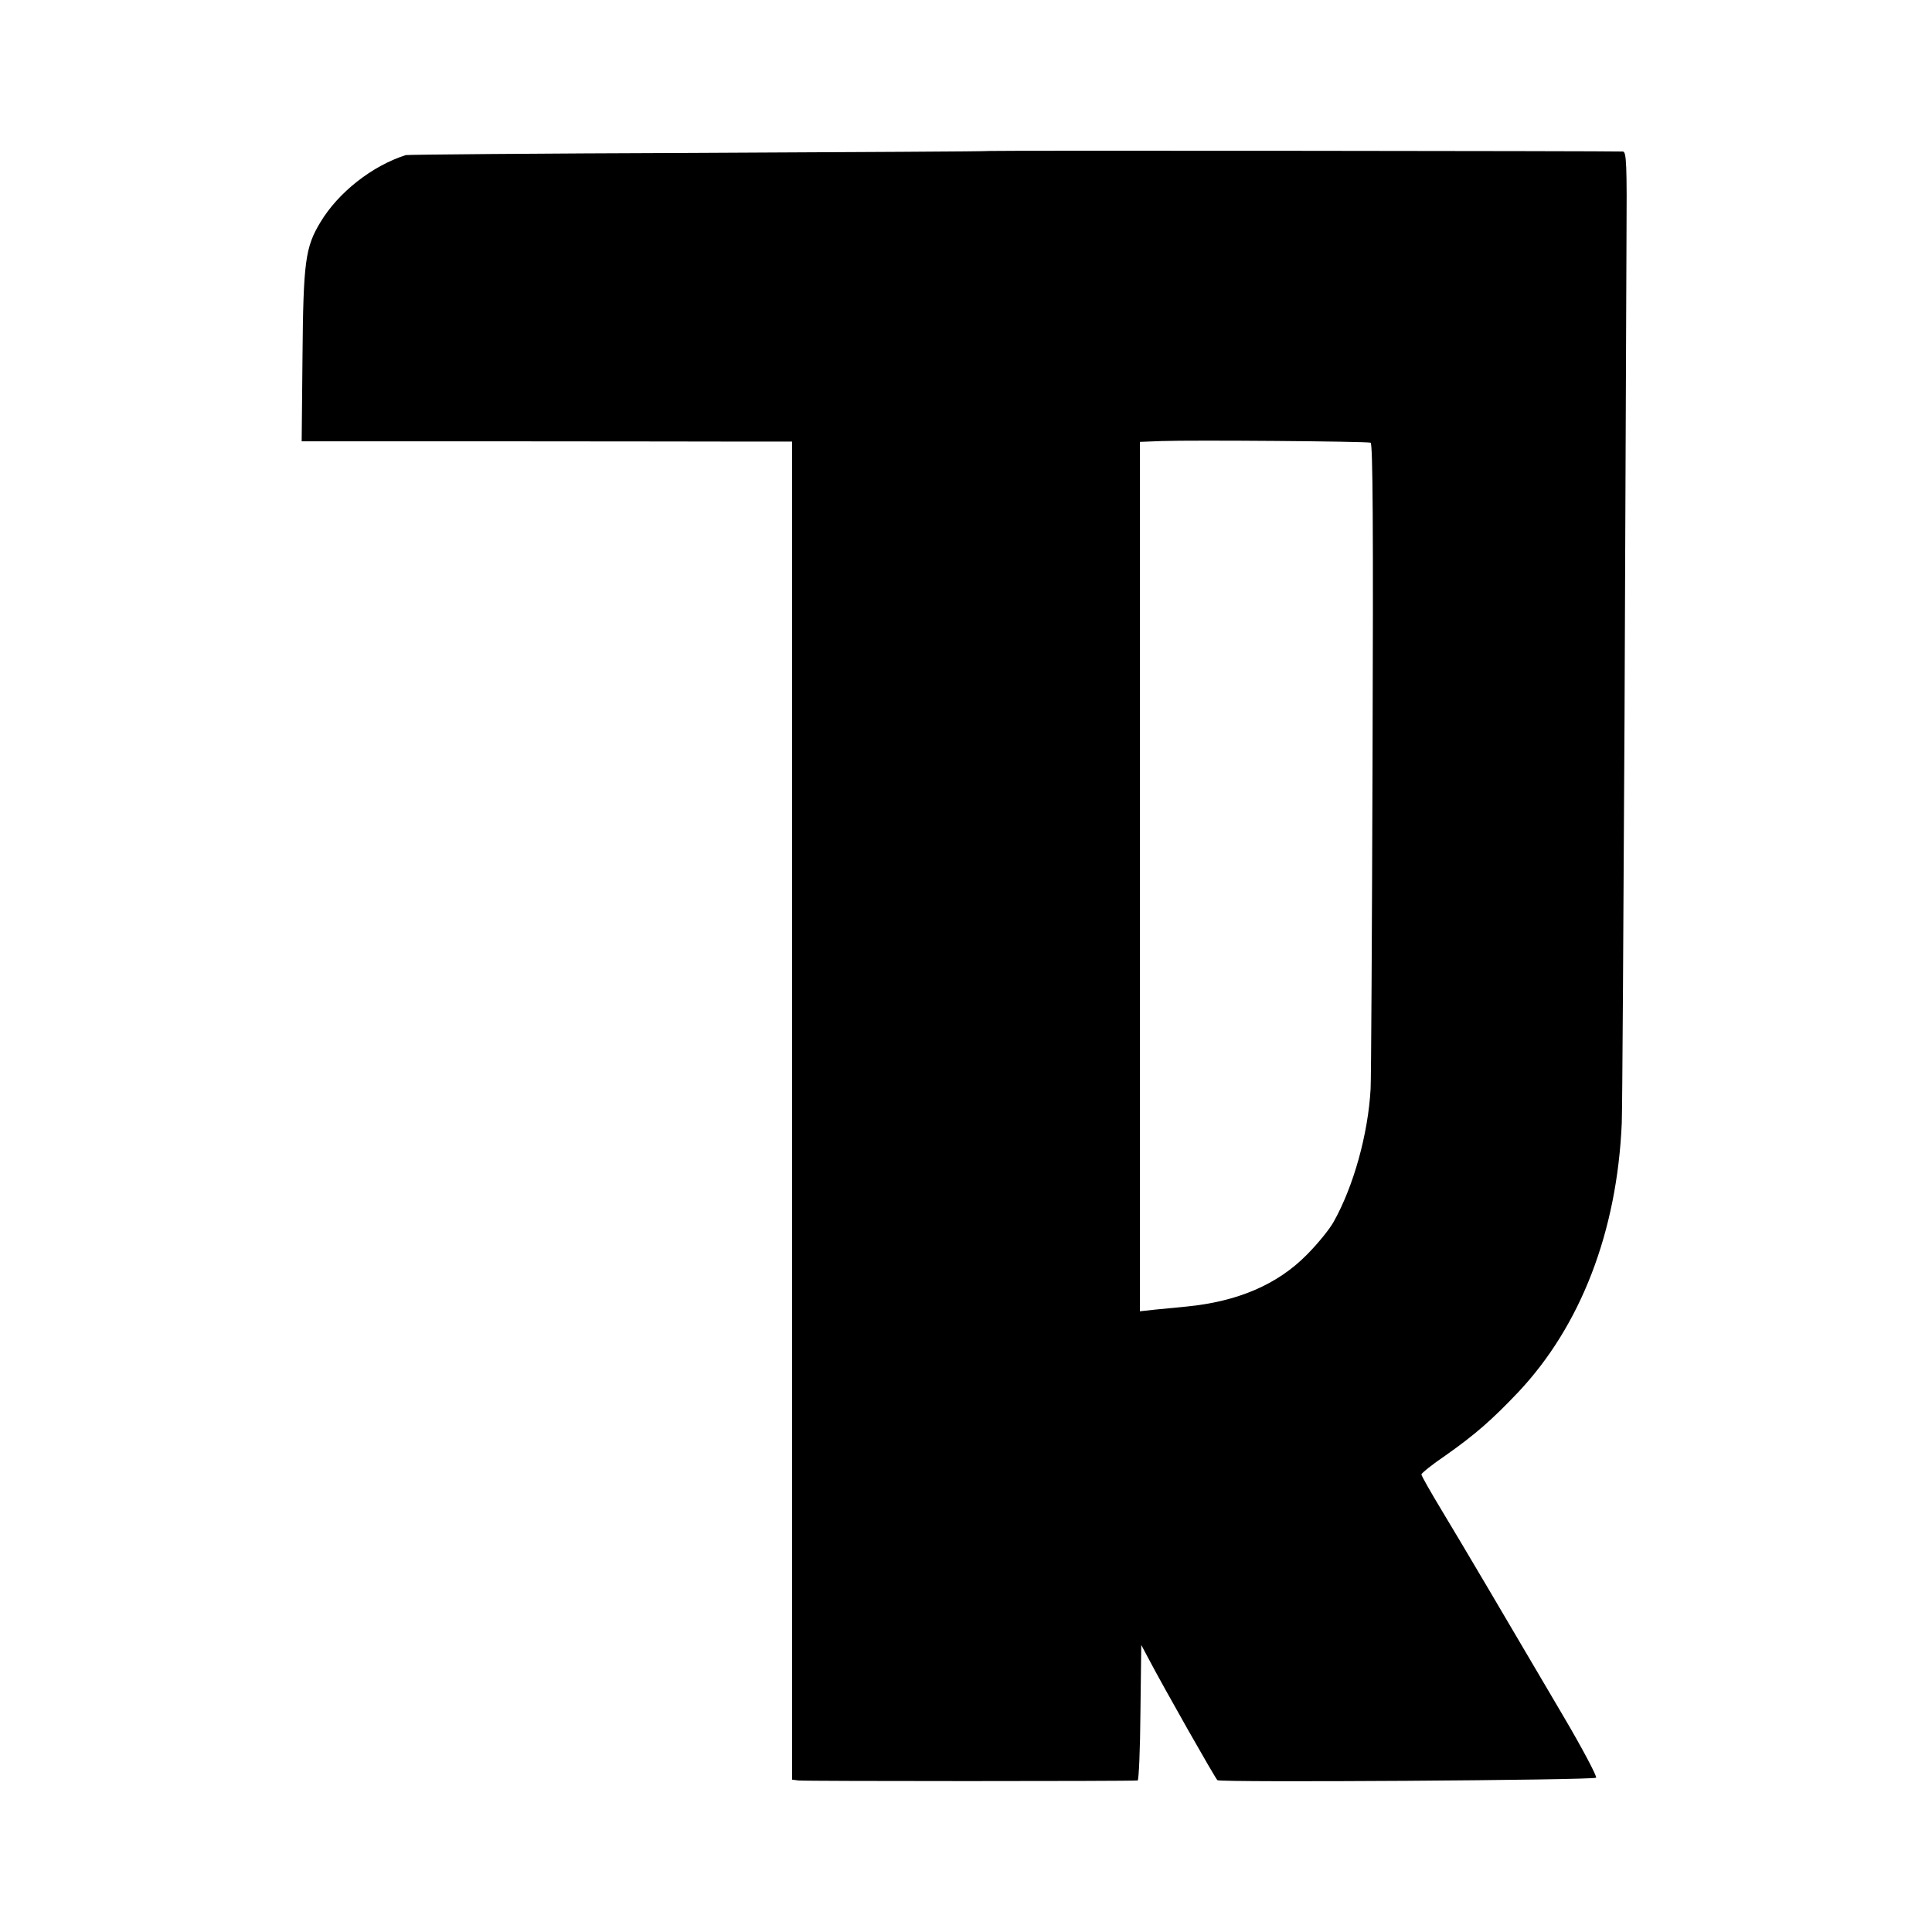 <?xml version="1.0" standalone="no"?>
<!DOCTYPE svg PUBLIC "-//W3C//DTD SVG 20010904//EN"
 "http://www.w3.org/TR/2001/REC-SVG-20010904/DTD/svg10.dtd">
<svg version="1.0" xmlns="http://www.w3.org/2000/svg"
 width="700pt" height="700pt" viewBox="0 0 700 700"
 preserveAspectRatio="xMidYMid meet">
<g transform="translate(0,700) scale(0.1,-0.1)"
fill="#000000" stroke="none">
<path d="M3585 6453 c-16 -2 -496 -4 -1065 -7 -569 -2 -1042 -6 -1050 -8 -122
-39 -244 -135 -309 -243 -55 -91 -62 -143 -65 -487 l-3 -307 736 0 c405 0 805
-1 889 -1 l152 0 0 -2424 0 -2424 23 -3 c18 -3 1204 -3 1229 0 4 1 9 111 10
246 l3 245 25 -47 c56 -107 244 -438 251 -443 13 -9 1363 0 1372 9 4 4 -49
105 -121 227 -211 359 -360 612 -438 741 -41 68 -74 126 -74 131 0 4 39 36 88
69 108 76 169 130 263 229 226 240 358 581 375 975 2 52 6 715 10 1474 3 759
6 1530 7 1713 2 289 0 332 -13 333 -43 2 -2270 4 -2295 2z m1381 -1057 c8 -3
10 -304 7 -1143 -2 -626 -5 -1165 -7 -1198 -9 -164 -62 -354 -134 -482 -15
-27 -58 -80 -97 -119 -106 -108 -251 -170 -437 -188 -32 -3 -83 -8 -113 -11
l-55 -6 0 1575 0 1575 78 3 c111 4 744 -1 758 -6z"/>
</g>
</svg>
